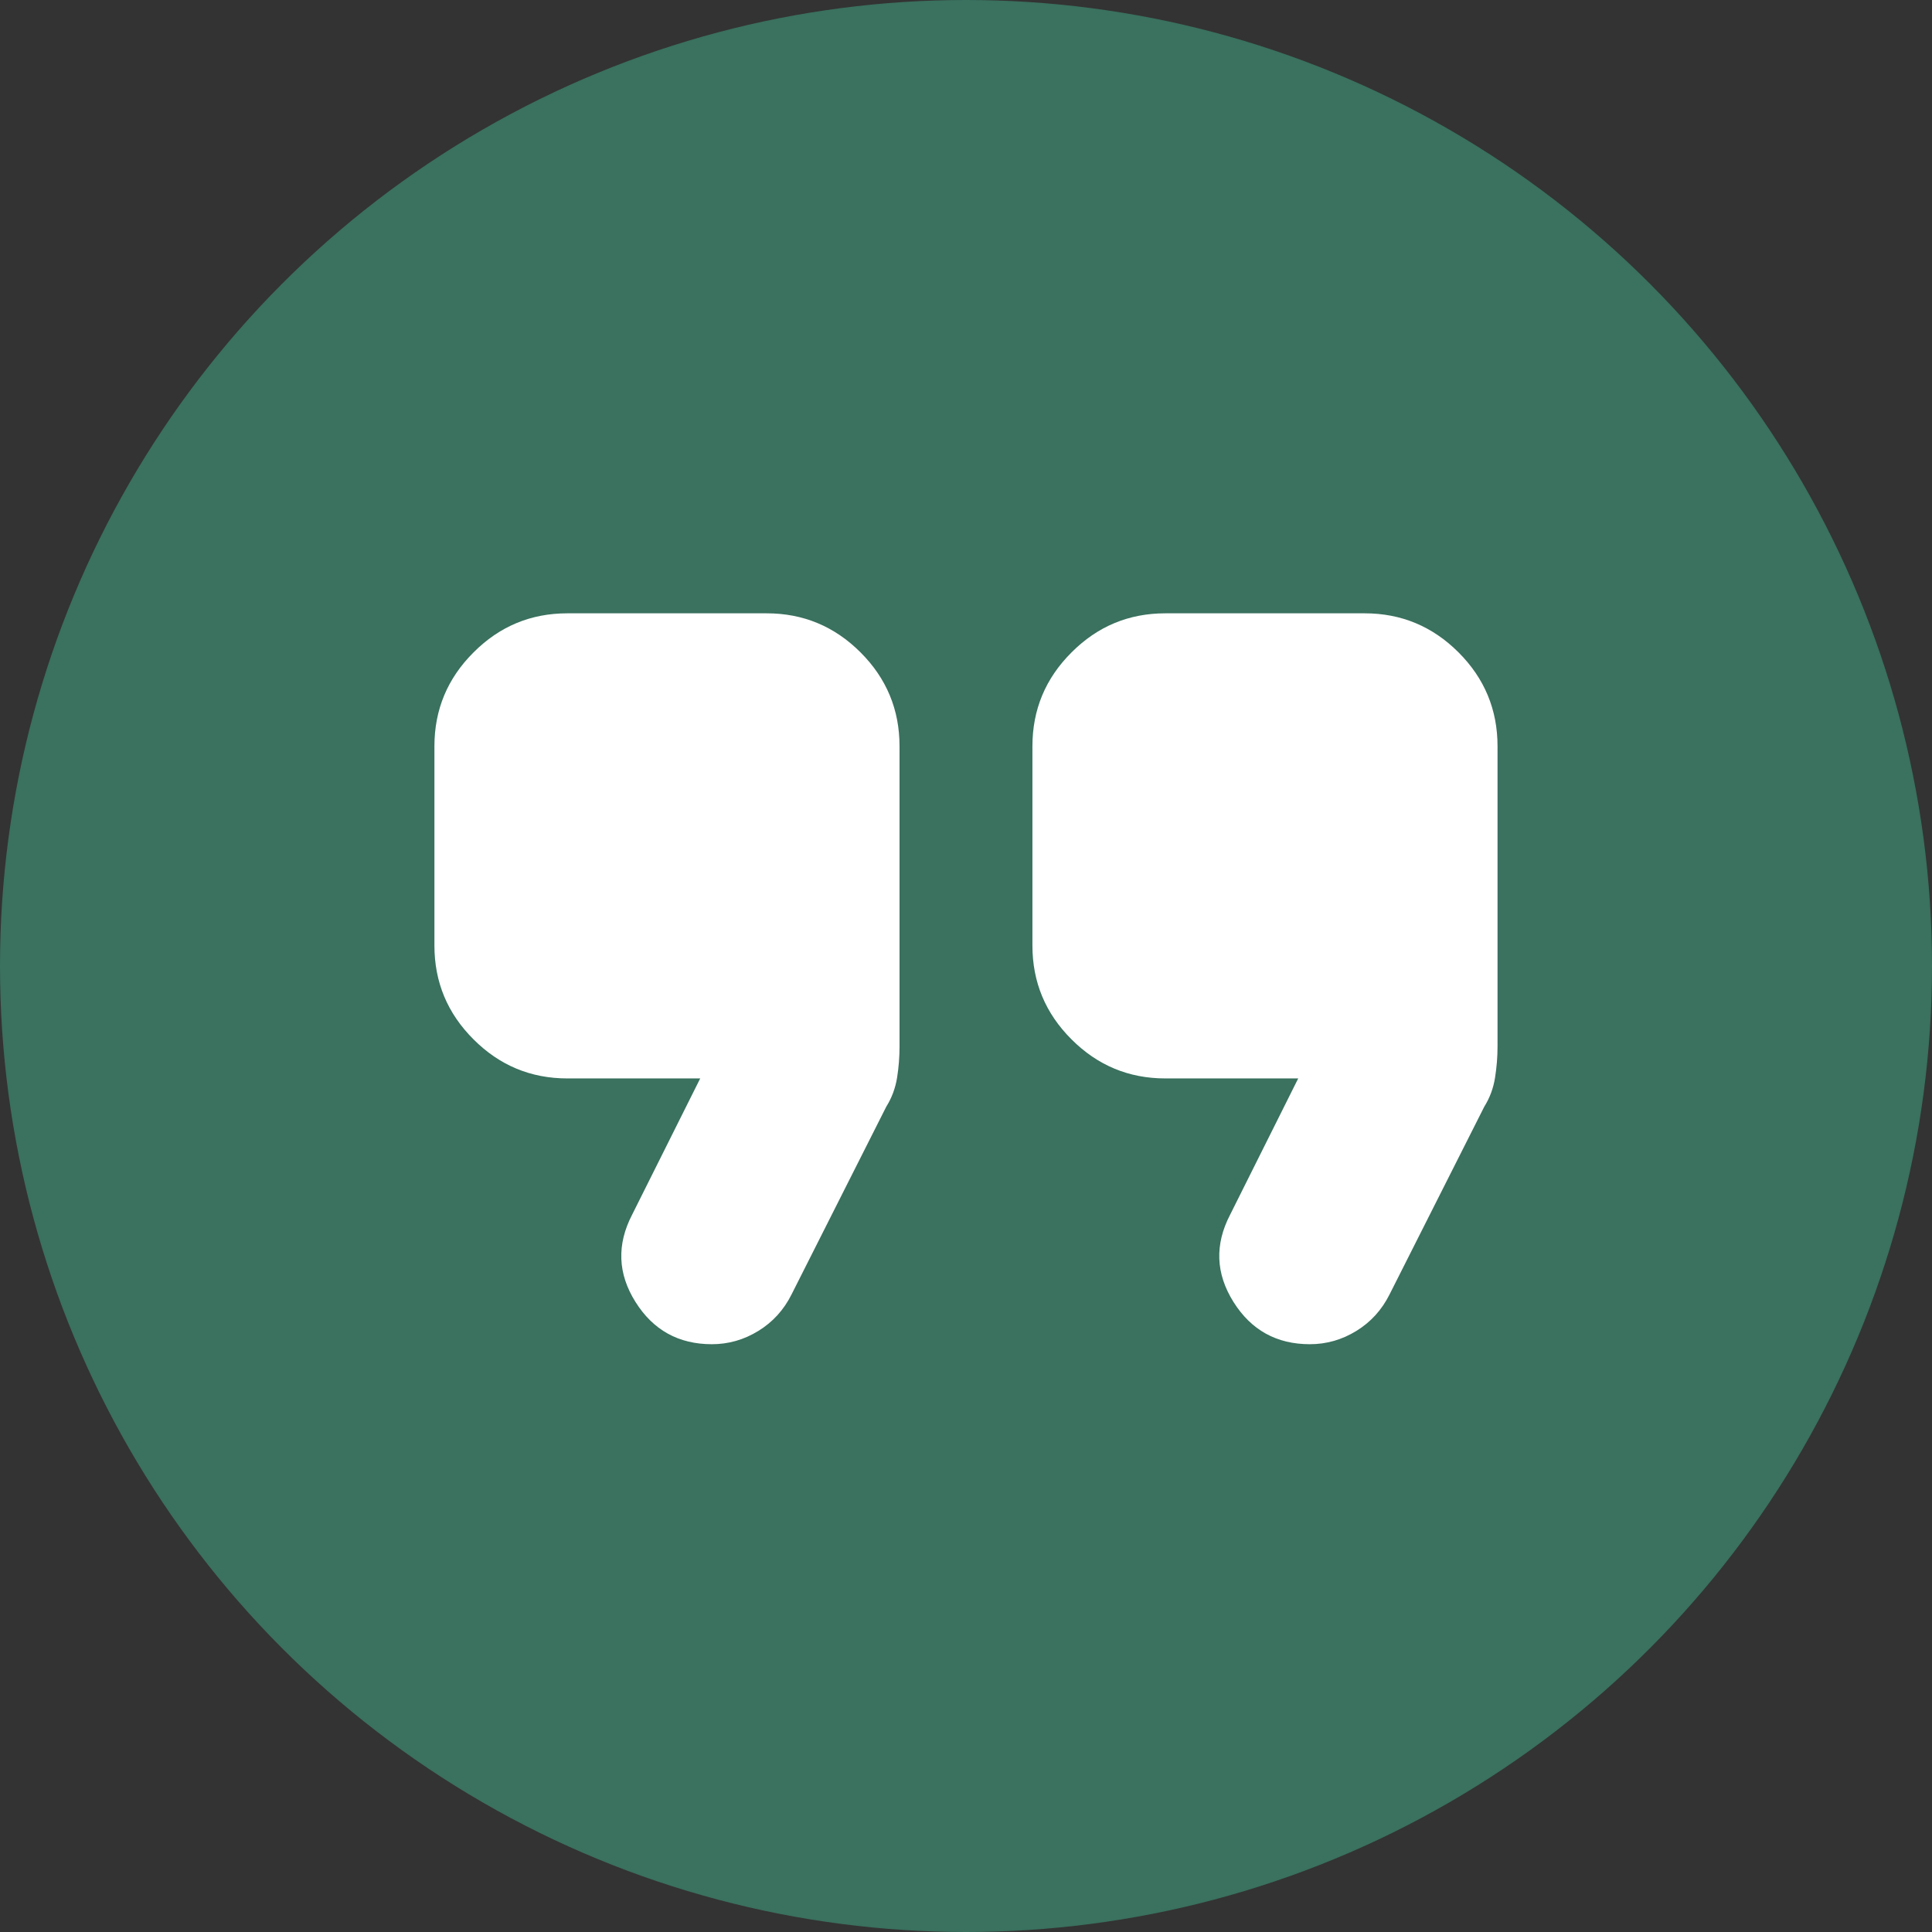 <?xml version="1.0" encoding="UTF-8"?> <svg xmlns="http://www.w3.org/2000/svg" width="42" height="42" viewBox="0 0 42 42" fill="none"><rect x="0" y="0" width="42" height="42" fill="#333333" stroke="none"/> <circle cx="21" cy="21" r="21" fill="#3A715F"></circle> <path d="M28.475 29.222C27.753 29.222 27.199 28.916 26.814 28.302C26.429 27.688 26.404 27.056 26.742 26.406L28.222 23.444H25.333C24.539 23.444 23.859 23.161 23.294 22.595C22.727 22.03 22.444 21.35 22.444 20.556V16.222C22.444 15.428 22.727 14.748 23.294 14.183C23.859 13.616 24.539 13.333 25.333 13.333H29.667C30.461 13.333 31.141 13.616 31.708 14.183C32.273 14.748 32.555 15.428 32.555 16.222V22.758C32.555 22.975 32.537 23.198 32.501 23.427C32.465 23.655 32.387 23.866 32.267 24.058L30.208 28.139C30.04 28.476 29.799 28.741 29.486 28.933C29.173 29.126 28.836 29.222 28.475 29.222ZM15.475 29.222C14.753 29.222 14.199 28.916 13.814 28.302C13.429 27.688 13.405 27.056 13.742 26.406L15.222 23.444H12.333C11.539 23.444 10.859 23.161 10.294 22.595C9.727 22.03 9.444 21.35 9.444 20.556V16.222C9.444 15.428 9.727 14.748 10.294 14.183C10.859 13.616 11.539 13.333 12.333 13.333H16.667C17.461 13.333 18.141 13.616 18.708 14.183C19.273 14.748 19.555 15.428 19.555 16.222V22.758C19.555 22.975 19.538 23.198 19.502 23.427C19.465 23.655 19.387 23.866 19.267 24.058L17.208 28.139C17.04 28.476 16.799 28.741 16.486 28.933C16.173 29.126 15.836 29.222 15.475 29.222Z" fill="white"></path> </svg> 